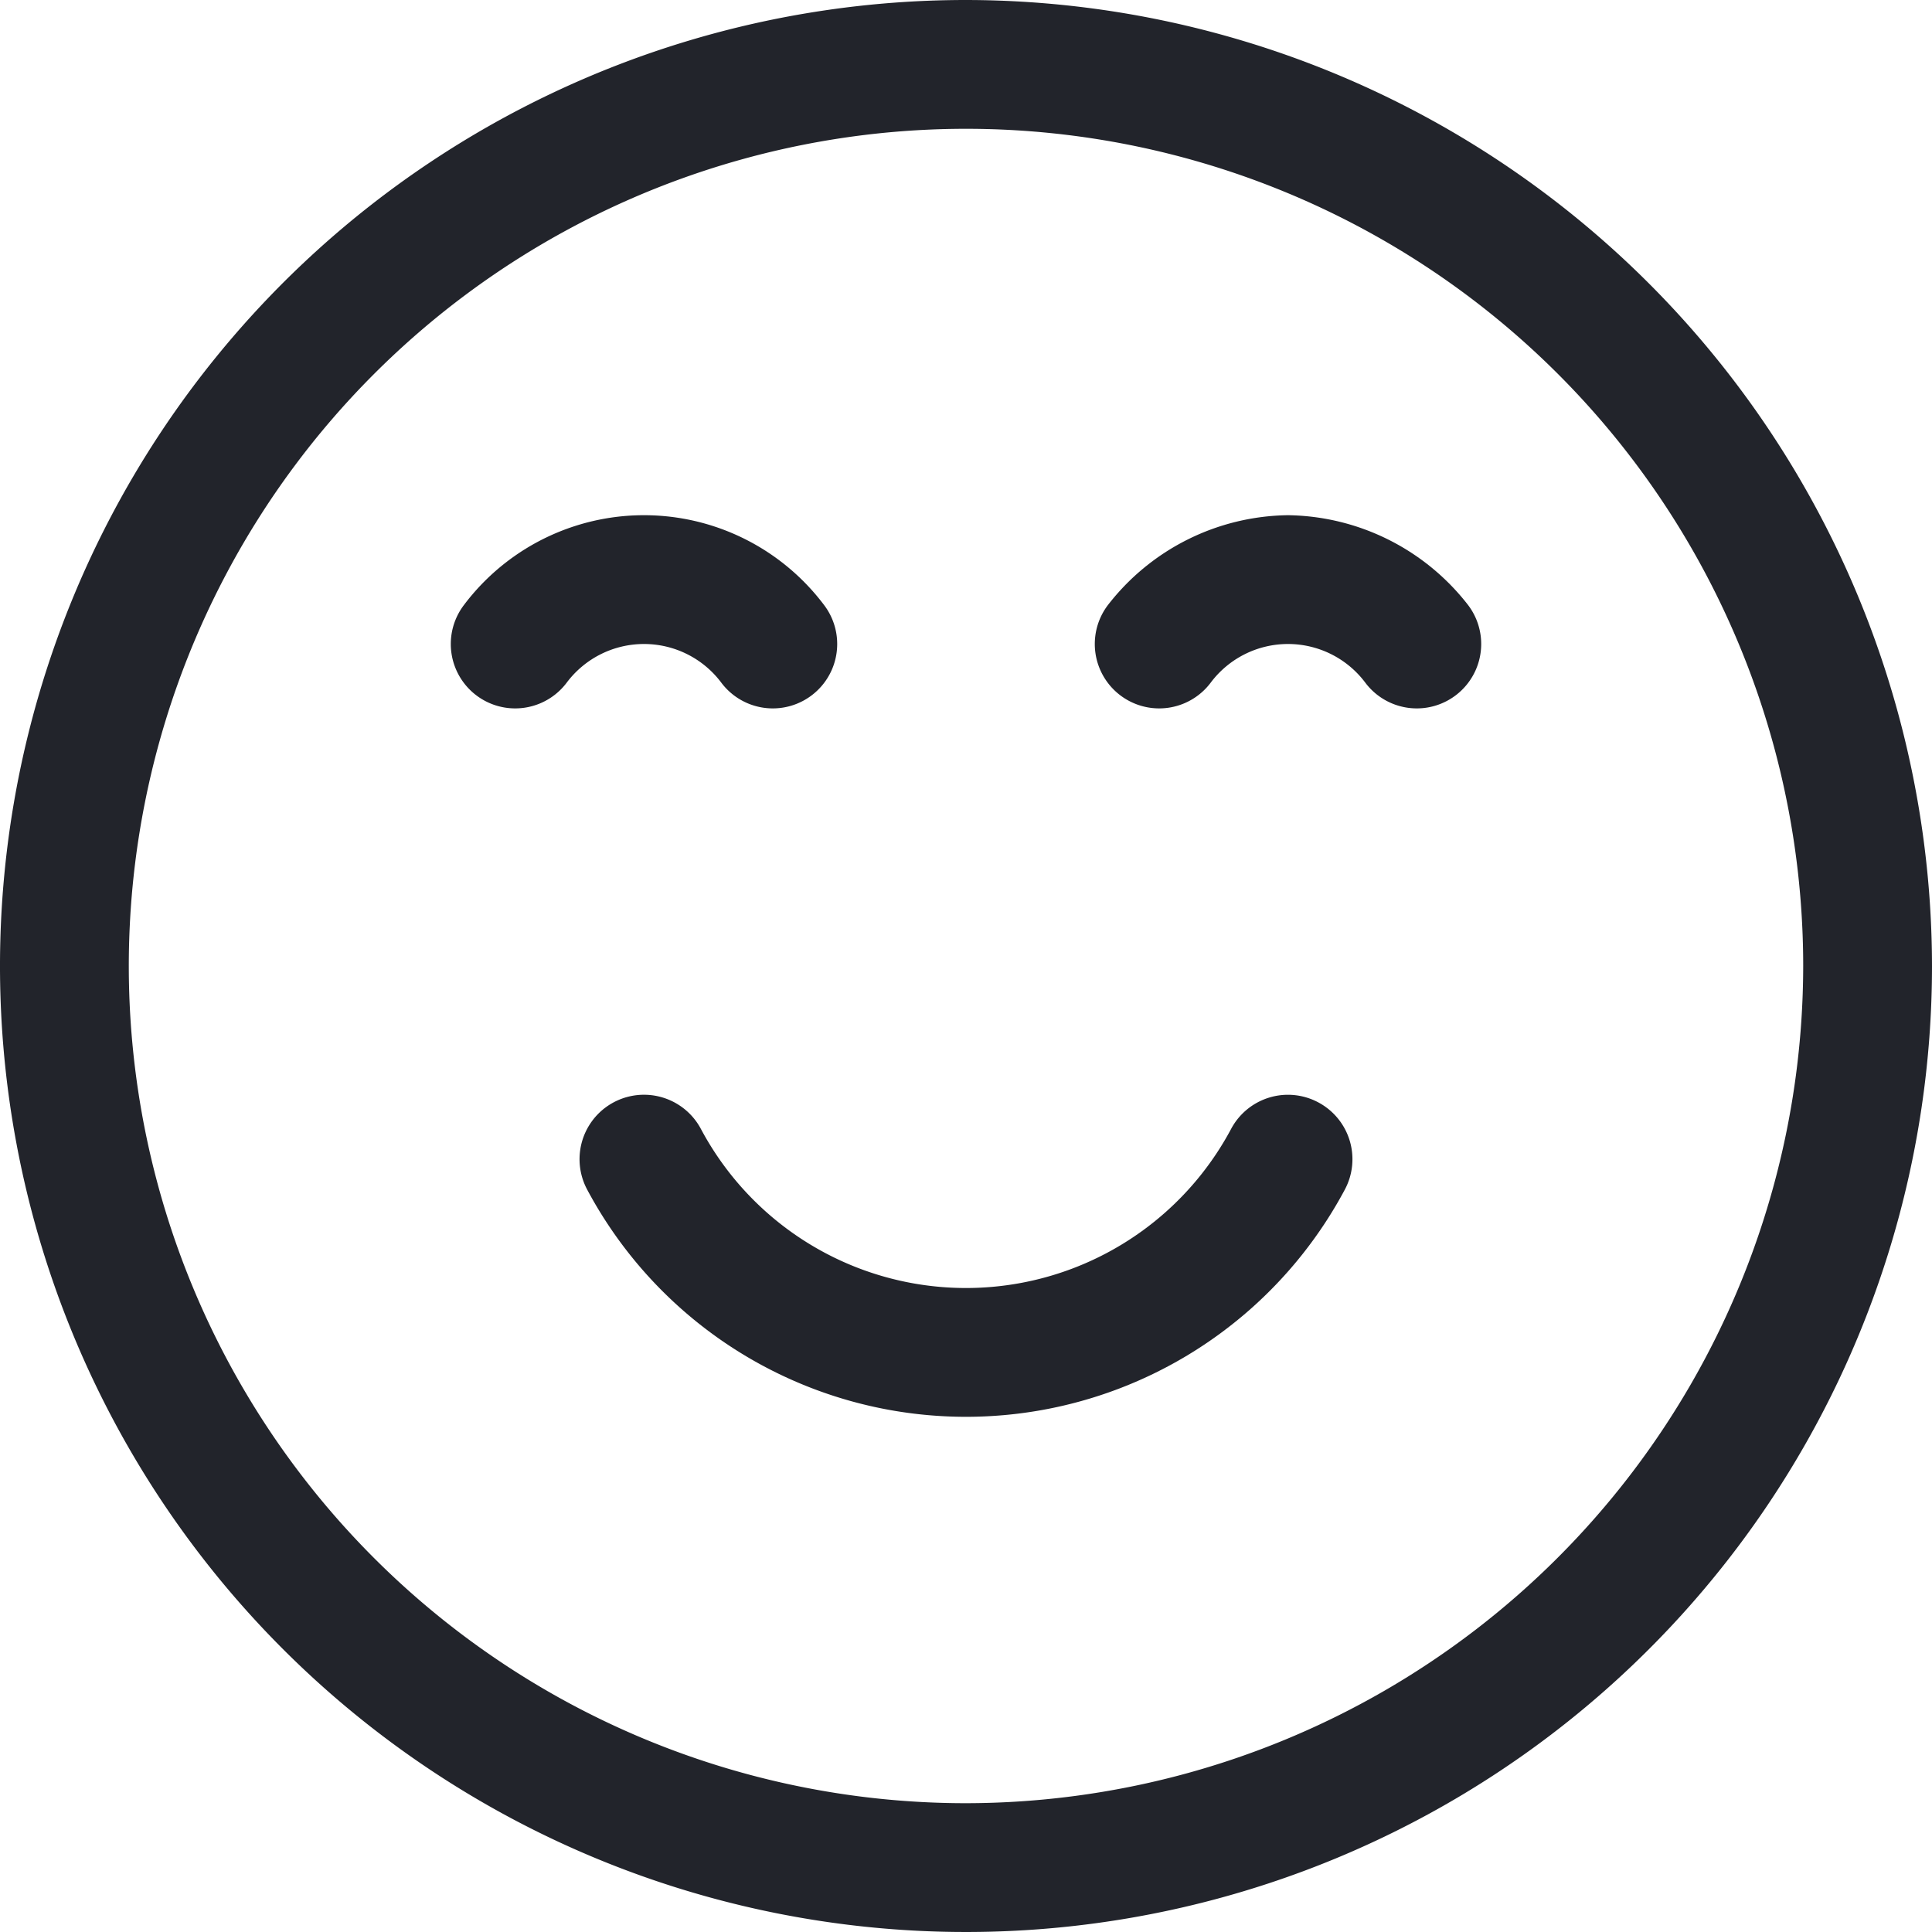 <svg viewBox="0 0 30 30" height="30" width="30" xmlns="http://www.w3.org/2000/svg">
  <title>Smile 2</title>
  <g>
    <path fill="#22242b" d="M15,0A15,15,0,1,0,30,15,15.017,15.017,0,0,0,15,0Zm0,28A13,13,0,1,1,28,15,13.015,13.015,0,0,1,15,28Z"></path>
    <path fill="#22242b" d="M20.471,17.118a1,1,0,0,0-1.354.411,4.665,4.665,0,0,1-8.234,0,1,1,0,0,0-1.766.942,6.668,6.668,0,0,0,11.766,0A1,1,0,0,0,20.471,17.118Z"></path>
    <path fill="#22242b" d="M11.2,10.6a1,1,0,1,0,1.6-1.2,3.5,3.5,0,0,0-5.6,0,1,1,0,0,0,1.6,1.2,1.5,1.5,0,0,1,2.4,0Z"></path>
    <path fill="#22242b" d="M20,8a3.592,3.592,0,0,0-2.8,1.4,1,1,0,0,0,1.6,1.2,1.5,1.5,0,0,1,2.4,0,1,1,0,1,0,1.6-1.2A3.6,3.6,0,0,0,20,8Z"></path>
  </g>
</svg>
